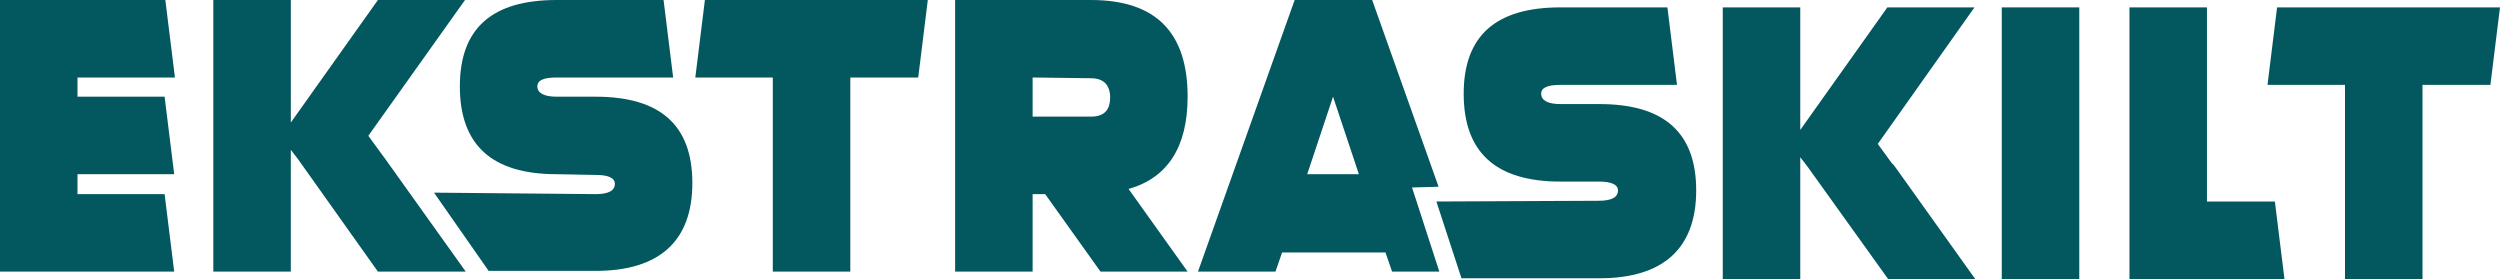 <?xml version="1.0" encoding="UTF-8"?><svg id="Layer_1" xmlns="http://www.w3.org/2000/svg" viewBox="0 0 338.7 37.8"><defs><style>.cls-1{fill:#03585f;stroke-width:0px;}</style></defs><path class="cls-1" d="M22.4,0l1.3,10.5h-13.2v2.6h11.8l1.3,10.5h-13.1v2.7h11.8l1.3,10.5H0V0h22.4Z"/><path class="cls-1" d="M52.1,21.4l11,15.4h-11.9l-10.8-15.2-1-1.3v16.5h-10.5V0h10.5v16.6L51.2,0h11.8l-13.1,18.4,1.9,2.6.3.4Z"/><path class="cls-1" d="M75.4,23.6c-8.8,0-13.1-4-13.1-11.9S66.7,0,75.4,0h14.5l1.3,10.5h-15.8c-1.8,0-2.6.4-2.6,1.2,0,.9.9,1.4,2.6,1.4h5.3c8.8,0,13.1,3.9,13.1,11.7s-4.4,11.9-13.1,11.9h-14.5l-7.4-10.6,21.9.2c1.8,0,2.6-.5,2.6-1.4,0-.8-.9-1.2-2.6-1.2l-5.3-.1c0,.1,0,0,0,0Z"/><path class="cls-1" d="M115.2,36.8h-10.5V10.5h-10.5l1.3-10.5h30.2l-1.3,10.5h-9.2v26.3Z"/><path class="cls-1" d="M141.6,26.3h-1.7v10.5h-10.5V0h18.4c8.8,0,13.1,4.4,13.1,13.1,0,6.8-2.7,11-8,12.5l8,11.2h-11.8l-7.5-10.5ZM139.9,10.5v5.3h7.9c1.8,0,2.6-.9,2.6-2.6s-.9-2.6-2.6-2.6l-7.9-.1h0Z"/><path class="cls-1" d="M194.9,25.3L185.9,0h-10.5l-13.1,36.8h10.5l.9-2.6h14l.9,2.6h6.4l-3.7-11.4,3.6-.1ZM180.6,13.1l3.5,10.5h-7"/><path class="cls-1" d="M256.6,22.4l11,15.4h-11.8l-10.9-15.2-1-1.3v16.5h-10.5V1h10.5v16.6l11.8-16.6h11.8l-13.1,18.5,1.9,2.6.3.3Z"/><path class="cls-1" d="M281.7,1v36.8h-10.5V1h10.5Z"/><path class="cls-1" d="M299,27.3h9.2l1.3,10.5h-21V1h10.5v26.3Z"/><path class="cls-1" d="M328.2,37.8h-10.5V11.5h-10.5l1.3-10.5h30.2l-1.3,10.5h-9.2v26.3Z"/><path class="cls-1" d="M211.4,24.6c-8.8,0-13.1-4-13.1-11.9s4.4-11.7,13.1-11.7h14.5l1.3,10.5h-15.8c-1.8,0-2.6.4-2.6,1.2,0,.9.9,1.4,2.6,1.4h5.3c8.8,0,13.1,3.9,13.1,11.7s-4.4,11.9-13.1,11.9h-18.7l-3.4-10.4,22-.1c1.8,0,2.6-.5,2.6-1.4,0-.8-.9-1.2-2.6-1.2h-5.2Z"/></svg>